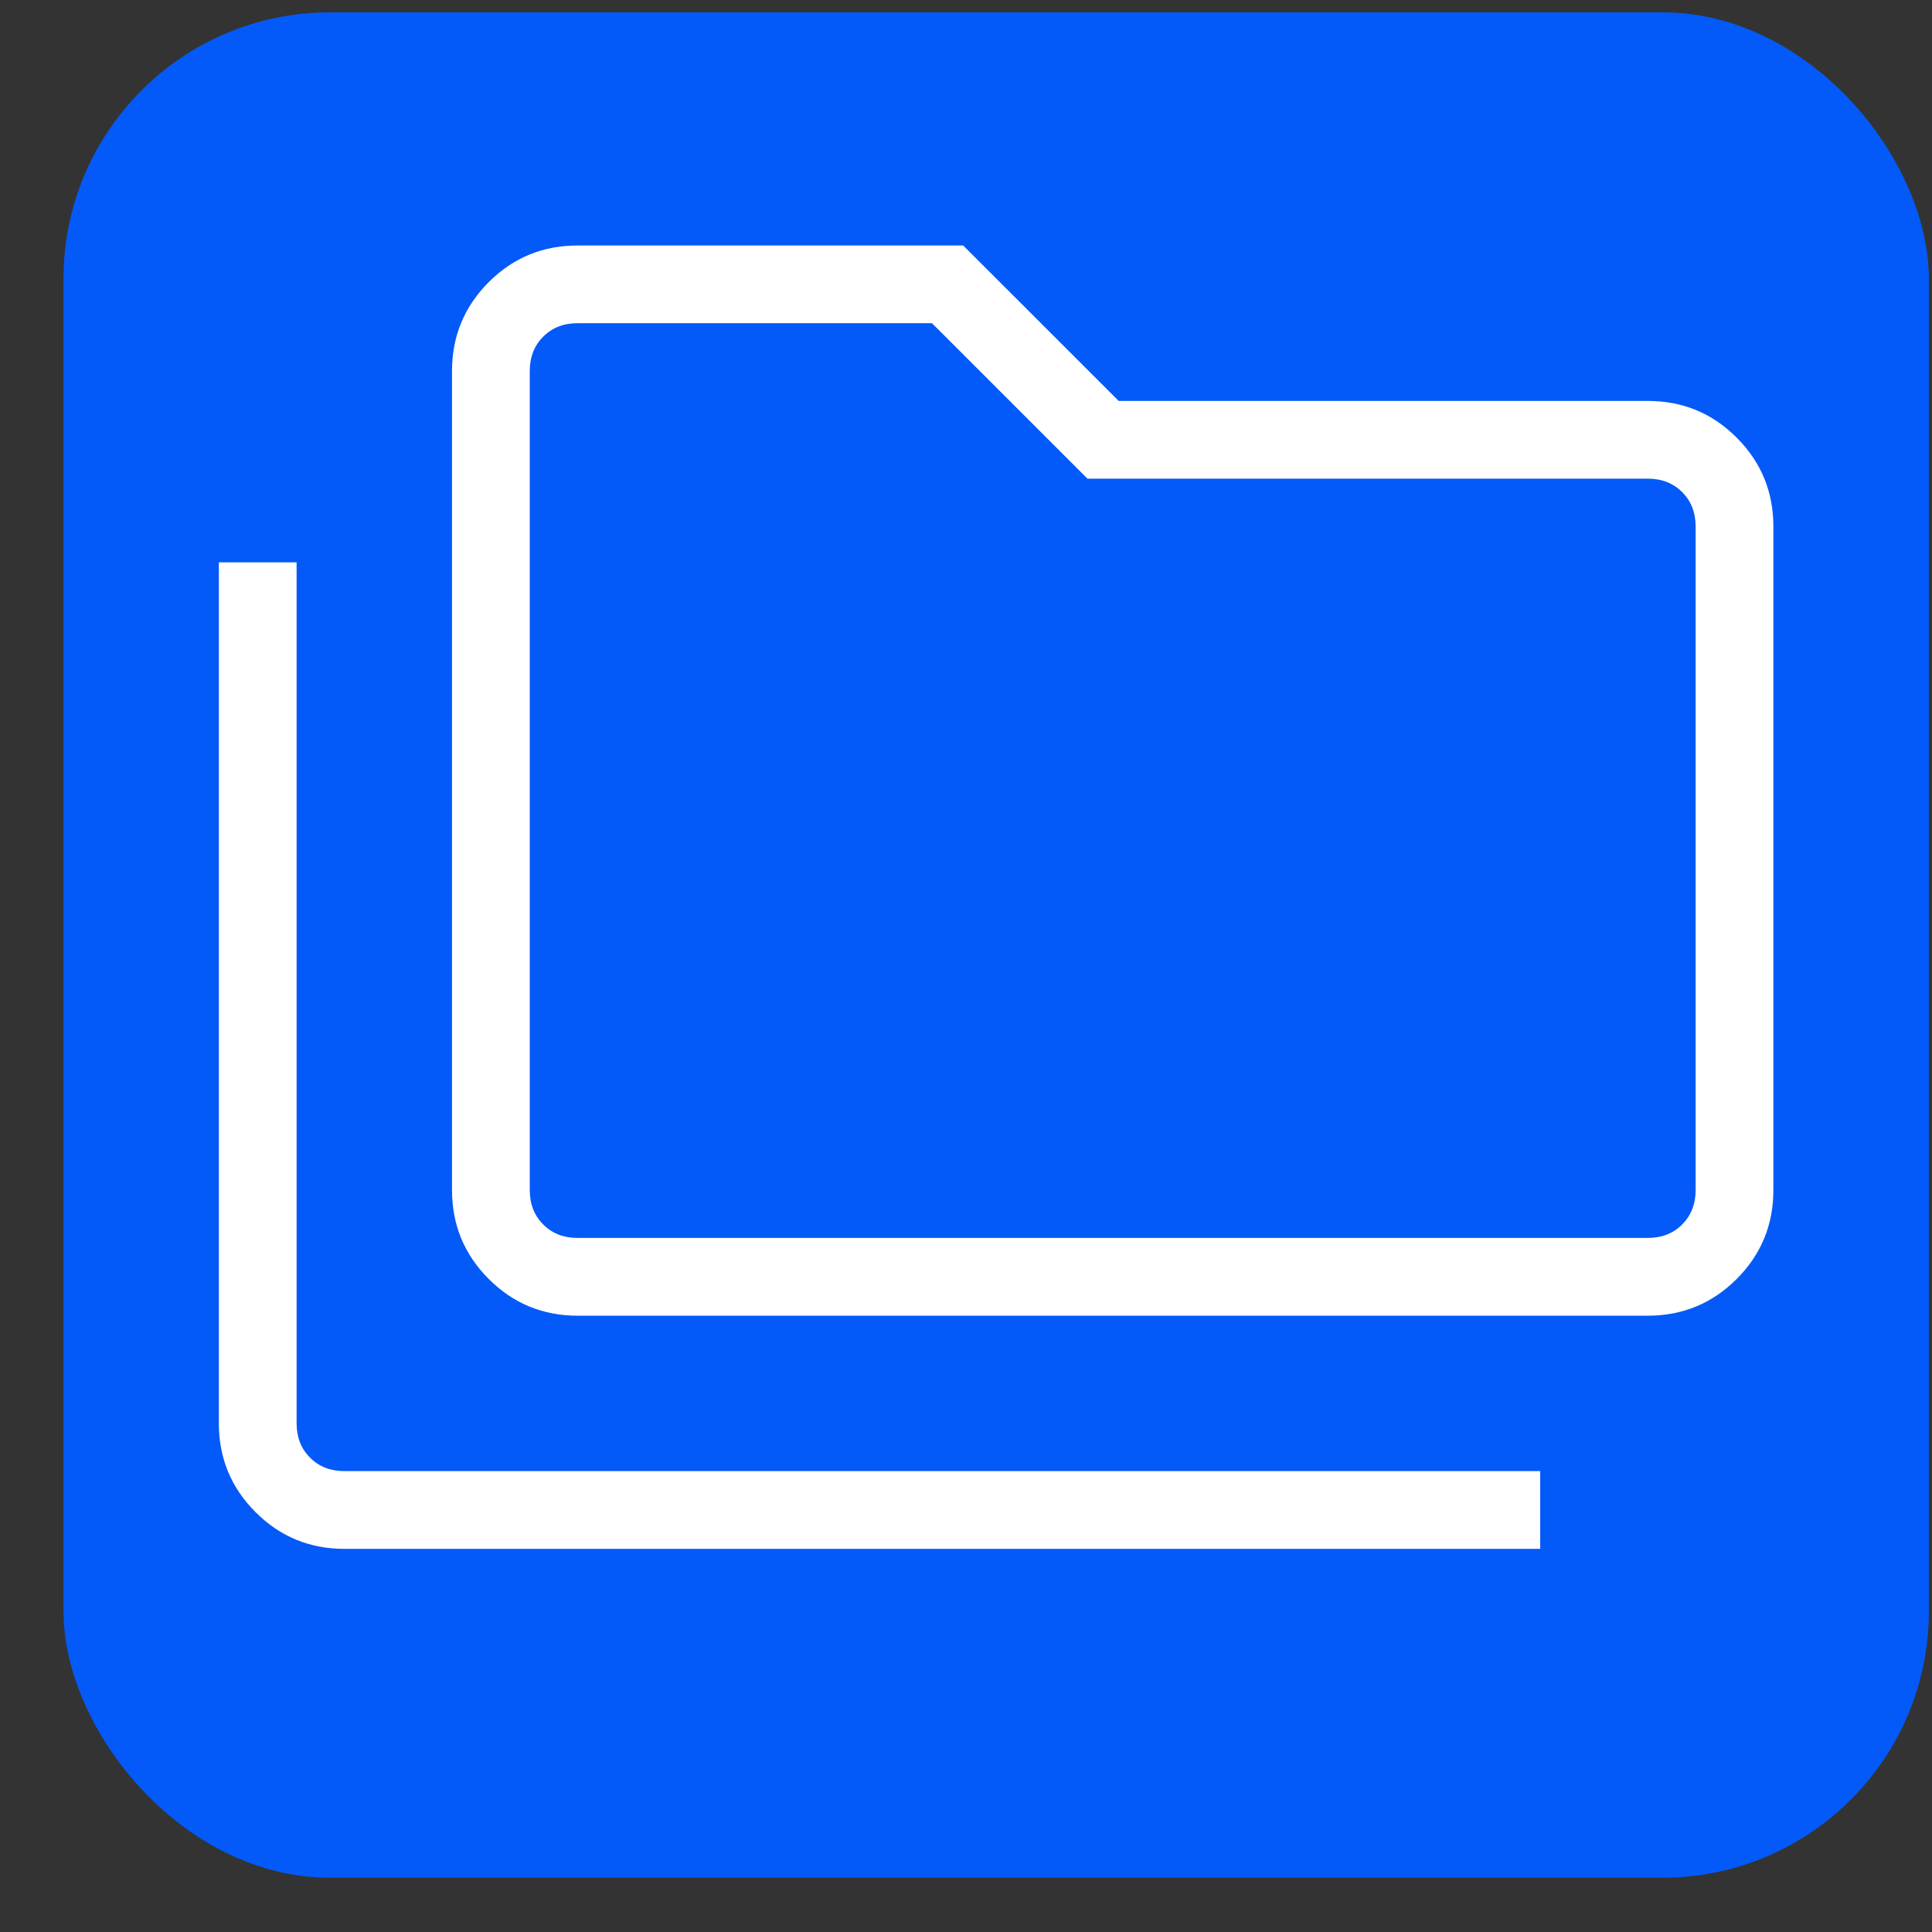 <svg width="29" height="29" viewBox="0 0 29 29" fill="none" xmlns="http://www.w3.org/2000/svg">
<rect x="0" y="0" width="29" height="29" fill="#333333" stroke="none"/>
<rect x="0.953" y="0.185" width="28" height="28" rx="4" fill="#035AF8"/>
<path d="M5.17 23.249C4.648 23.249 4.203 23.065 3.836 22.698C3.469 22.331 3.285 21.886 3.285 21.364V8.441H4.452V21.364C4.452 21.573 4.519 21.745 4.654 21.88C4.788 22.015 4.96 22.082 5.17 22.082H23.119V23.249H5.17ZM8.67 19.749C8.148 19.749 7.703 19.565 7.336 19.198C6.969 18.831 6.785 18.386 6.785 17.864V5.569C6.785 5.047 6.969 4.603 7.336 4.235C7.703 3.868 8.148 3.685 8.67 3.685H14.458L16.792 6.018H24.734C25.256 6.018 25.701 6.201 26.068 6.569C26.435 6.936 26.619 7.381 26.619 7.903V17.864C26.619 18.386 26.435 18.831 26.068 19.198C25.701 19.565 25.256 19.749 24.734 19.749H8.67ZM8.67 18.582H24.734C24.943 18.582 25.115 18.515 25.25 18.38C25.384 18.245 25.452 18.073 25.452 17.864V7.903C25.452 7.693 25.384 7.521 25.25 7.386C25.115 7.252 24.943 7.185 24.734 7.185H16.323L13.989 4.851H8.67C8.46 4.851 8.288 4.919 8.154 5.053C8.019 5.188 7.952 5.36 7.952 5.569V17.864C7.952 18.073 8.019 18.245 8.154 18.38C8.288 18.515 8.46 18.582 8.67 18.582Z" fill="white"/>
</svg>
